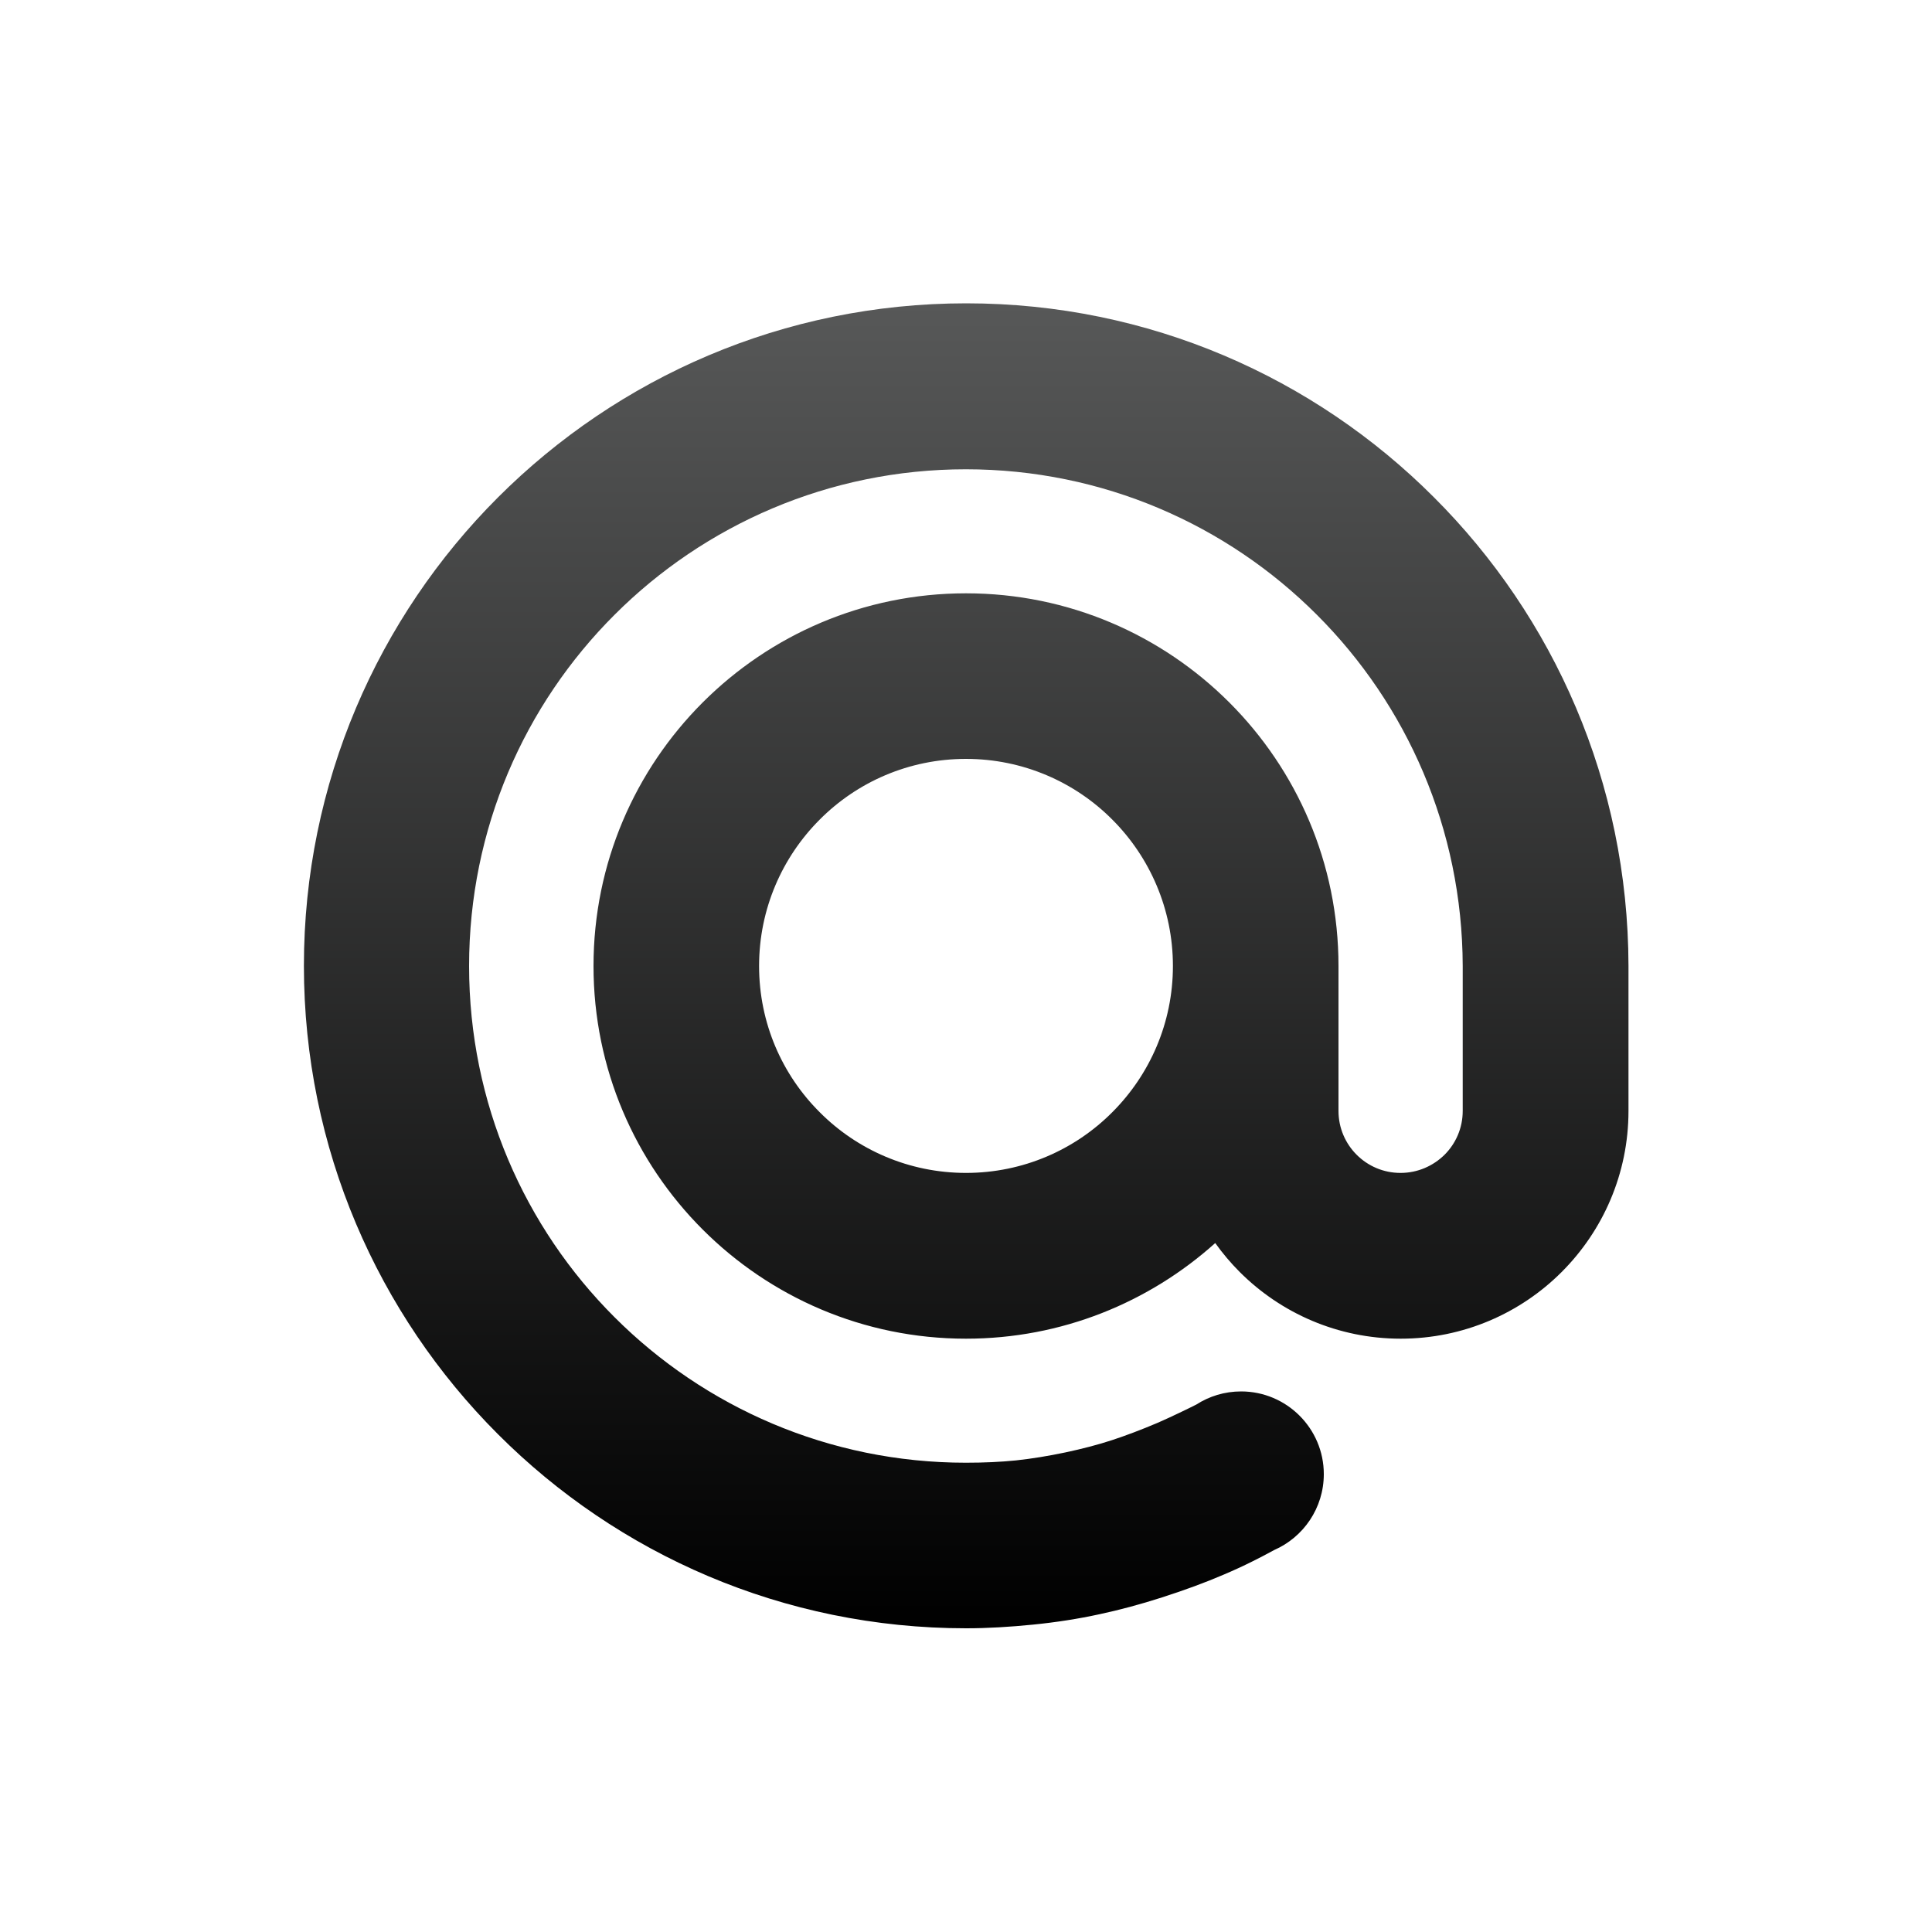 <?xml version="1.0" encoding="UTF-8"?>
<svg xmlns="http://www.w3.org/2000/svg" xmlns:xlink="http://www.w3.org/1999/xlink" id="Layer_1" viewBox="0 0 100 100">
  <defs>
    <style>.cls-1{fill:url(#linear-gradient);stroke-width:0px;}</style>
    <linearGradient id="linear-gradient" x1="50" y1="84.29" x2="50" y2="15.71" gradientUnits="userSpaceOnUse">
      <stop offset="0" stop-color="#000"></stop>
      <stop offset="1" stop-color="#575858"></stop>
    </linearGradient>
  </defs>
  <path class="cls-1" d="m84.29,50v7.5c0,3.25-1.32,6.2-3.46,8.34-2.13,2.13-5.08,3.45-8.33,3.45s-6.2-1.32-8.33-3.45c-.47-.47-.89-.97-1.27-1.5-3.42,3.07-7.94,4.95-12.9,4.95-5.32,0-10.14-2.16-13.63-5.65-3.49-3.49-5.65-8.31-5.65-13.64s2.16-10.15,5.65-13.64c3.49-3.49,8.31-5.65,13.63-5.65s10.14,2.16,13.63,5.65c3.49,3.49,5.65,8.31,5.65,13.64v7.5c0,.89.36,1.69.94,2.27.58.58,1.38.94,2.27.94s1.69-.36,2.28-.94c.58-.58.94-1.38.94-2.27v-7.5c-.02-7.09-2.89-13.53-7.56-18.19-4.65-4.65-11.07-7.52-18.16-7.52s-13.53,2.88-18.18,7.53c-4.66,4.65-7.53,11.08-7.53,18.18s2.87,13.53,7.53,18.18c4.65,4.65,11.09,7.53,18.18,7.53.95,0,1.81-.04,2.6-.12.83-.09,1.68-.23,2.54-.41.89-.19,1.7-.4,2.43-.64.7-.23,1.5-.53,2.37-.9.37-.16.75-.34,1.13-.52.36-.17.64-.31.86-.42.67-.43,1.46-.68,2.32-.68,2.36,0,4.28,1.92,4.28,4.28,0,1.76-1.06,3.27-2.57,3.93-.48.26-.86.46-1.13.59-.48.24-.98.47-1.5.69-.93.4-1.99.79-3.17,1.17-1.12.36-2.2.65-3.23.87-1.1.24-2.25.42-3.45.54-1.2.12-2.36.19-3.46.19-9.47,0-18.04-3.84-24.24-10.05-6.2-6.2-10.04-14.78-10.04-24.24s3.84-18.04,10.04-24.24c6.21-6.21,14.78-10.05,24.24-10.05s18.02,3.84,24.21,10.04c6.2,6.19,10.05,14.76,10.07,24.25h0Zm-34.29-10.72c-2.96,0-5.64,1.2-7.57,3.14-1.94,1.94-3.14,4.62-3.14,7.58s1.2,5.64,3.14,7.57c1.93,1.94,4.62,3.14,7.57,3.14s5.64-1.2,7.57-3.14c1.94-1.94,3.14-4.62,3.14-7.57s-1.2-5.64-3.14-7.58c-1.93-1.94-4.62-3.14-7.57-3.14Z"></path>
</svg>
